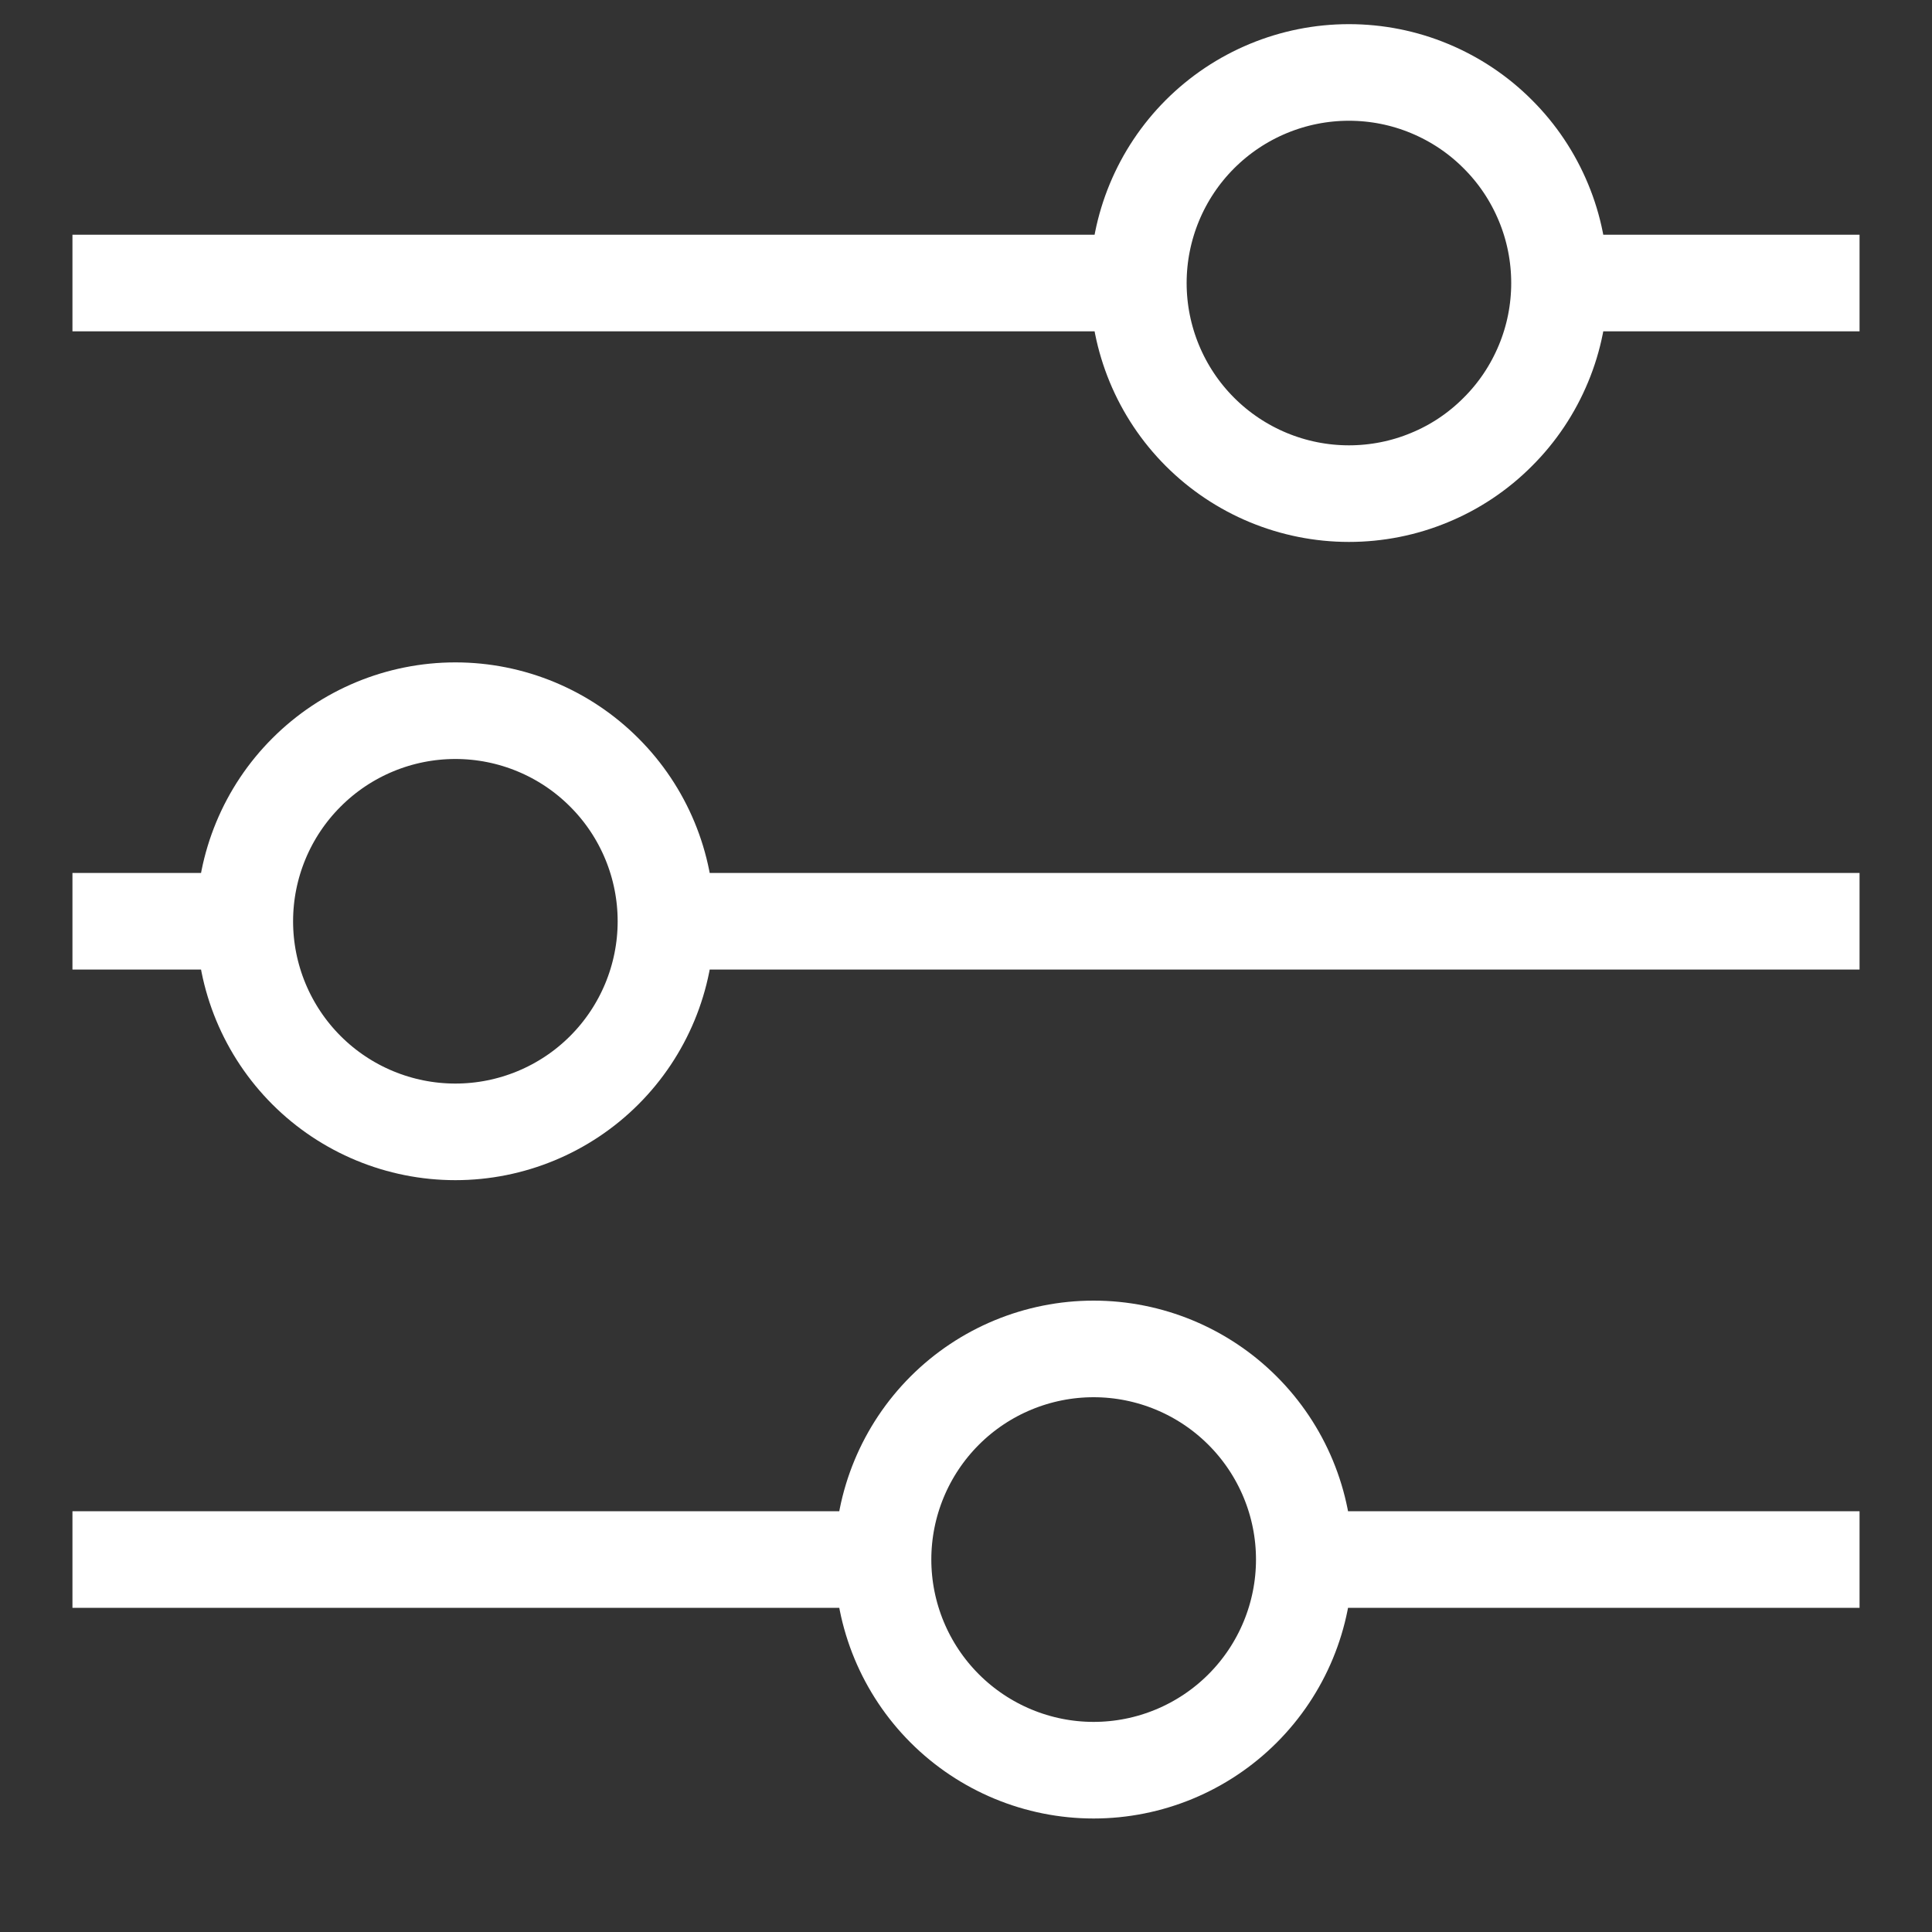 <svg width="20" height="20" viewBox="0 0 20 20" fill="none" xmlns="http://www.w3.org/2000/svg">
<rect x="0" y="0" width="20" height="20" fill="#333333" stroke="none"/>
<path d="M19.25 9.537H6.895M2.534 9.537H0.75M2.534 9.537C2.534 8.959 2.764 8.404 3.173 7.996C3.581 7.587 4.136 7.357 4.714 7.357C5.292 7.357 5.847 7.587 6.255 7.996C6.664 8.404 6.894 8.959 6.894 9.537C6.894 10.115 6.664 10.67 6.255 11.079C5.847 11.487 5.292 11.717 4.714 11.717C4.136 11.717 3.581 11.487 3.173 11.079C2.764 10.67 2.534 10.115 2.534 9.537ZM19.25 16.144H13.502M13.502 16.144C13.502 16.722 13.272 17.277 12.863 17.686C12.454 18.095 11.899 18.325 11.321 18.325C10.743 18.325 10.188 18.094 9.78 17.686C9.371 17.277 9.141 16.722 9.141 16.144M13.502 16.144C13.502 15.566 13.272 15.012 12.863 14.603C12.454 14.194 11.899 13.964 11.321 13.964C10.743 13.964 10.188 14.194 9.78 14.602C9.371 15.011 9.141 15.566 9.141 16.144M9.141 16.144H0.75M19.25 2.93H16.145M11.784 2.93H0.75M11.784 2.93C11.784 2.352 12.014 1.797 12.422 1.389C12.831 0.98 13.386 0.75 13.964 0.75C14.25 0.75 14.534 0.806 14.798 0.916C15.063 1.026 15.303 1.186 15.505 1.389C15.708 1.591 15.868 1.831 15.978 2.096C16.088 2.36 16.144 2.644 16.144 2.93C16.144 3.216 16.088 3.5 15.978 3.764C15.868 4.029 15.708 4.269 15.505 4.471C15.303 4.674 15.063 4.835 14.798 4.944C14.534 5.054 14.25 5.11 13.964 5.11C13.386 5.11 12.831 4.88 12.422 4.471C12.014 4.063 11.784 3.508 11.784 2.93Z" stroke="white" strokeWidth="1.5" strokeMiterlimit="10" strokeLinecap="round"/>
</svg>
